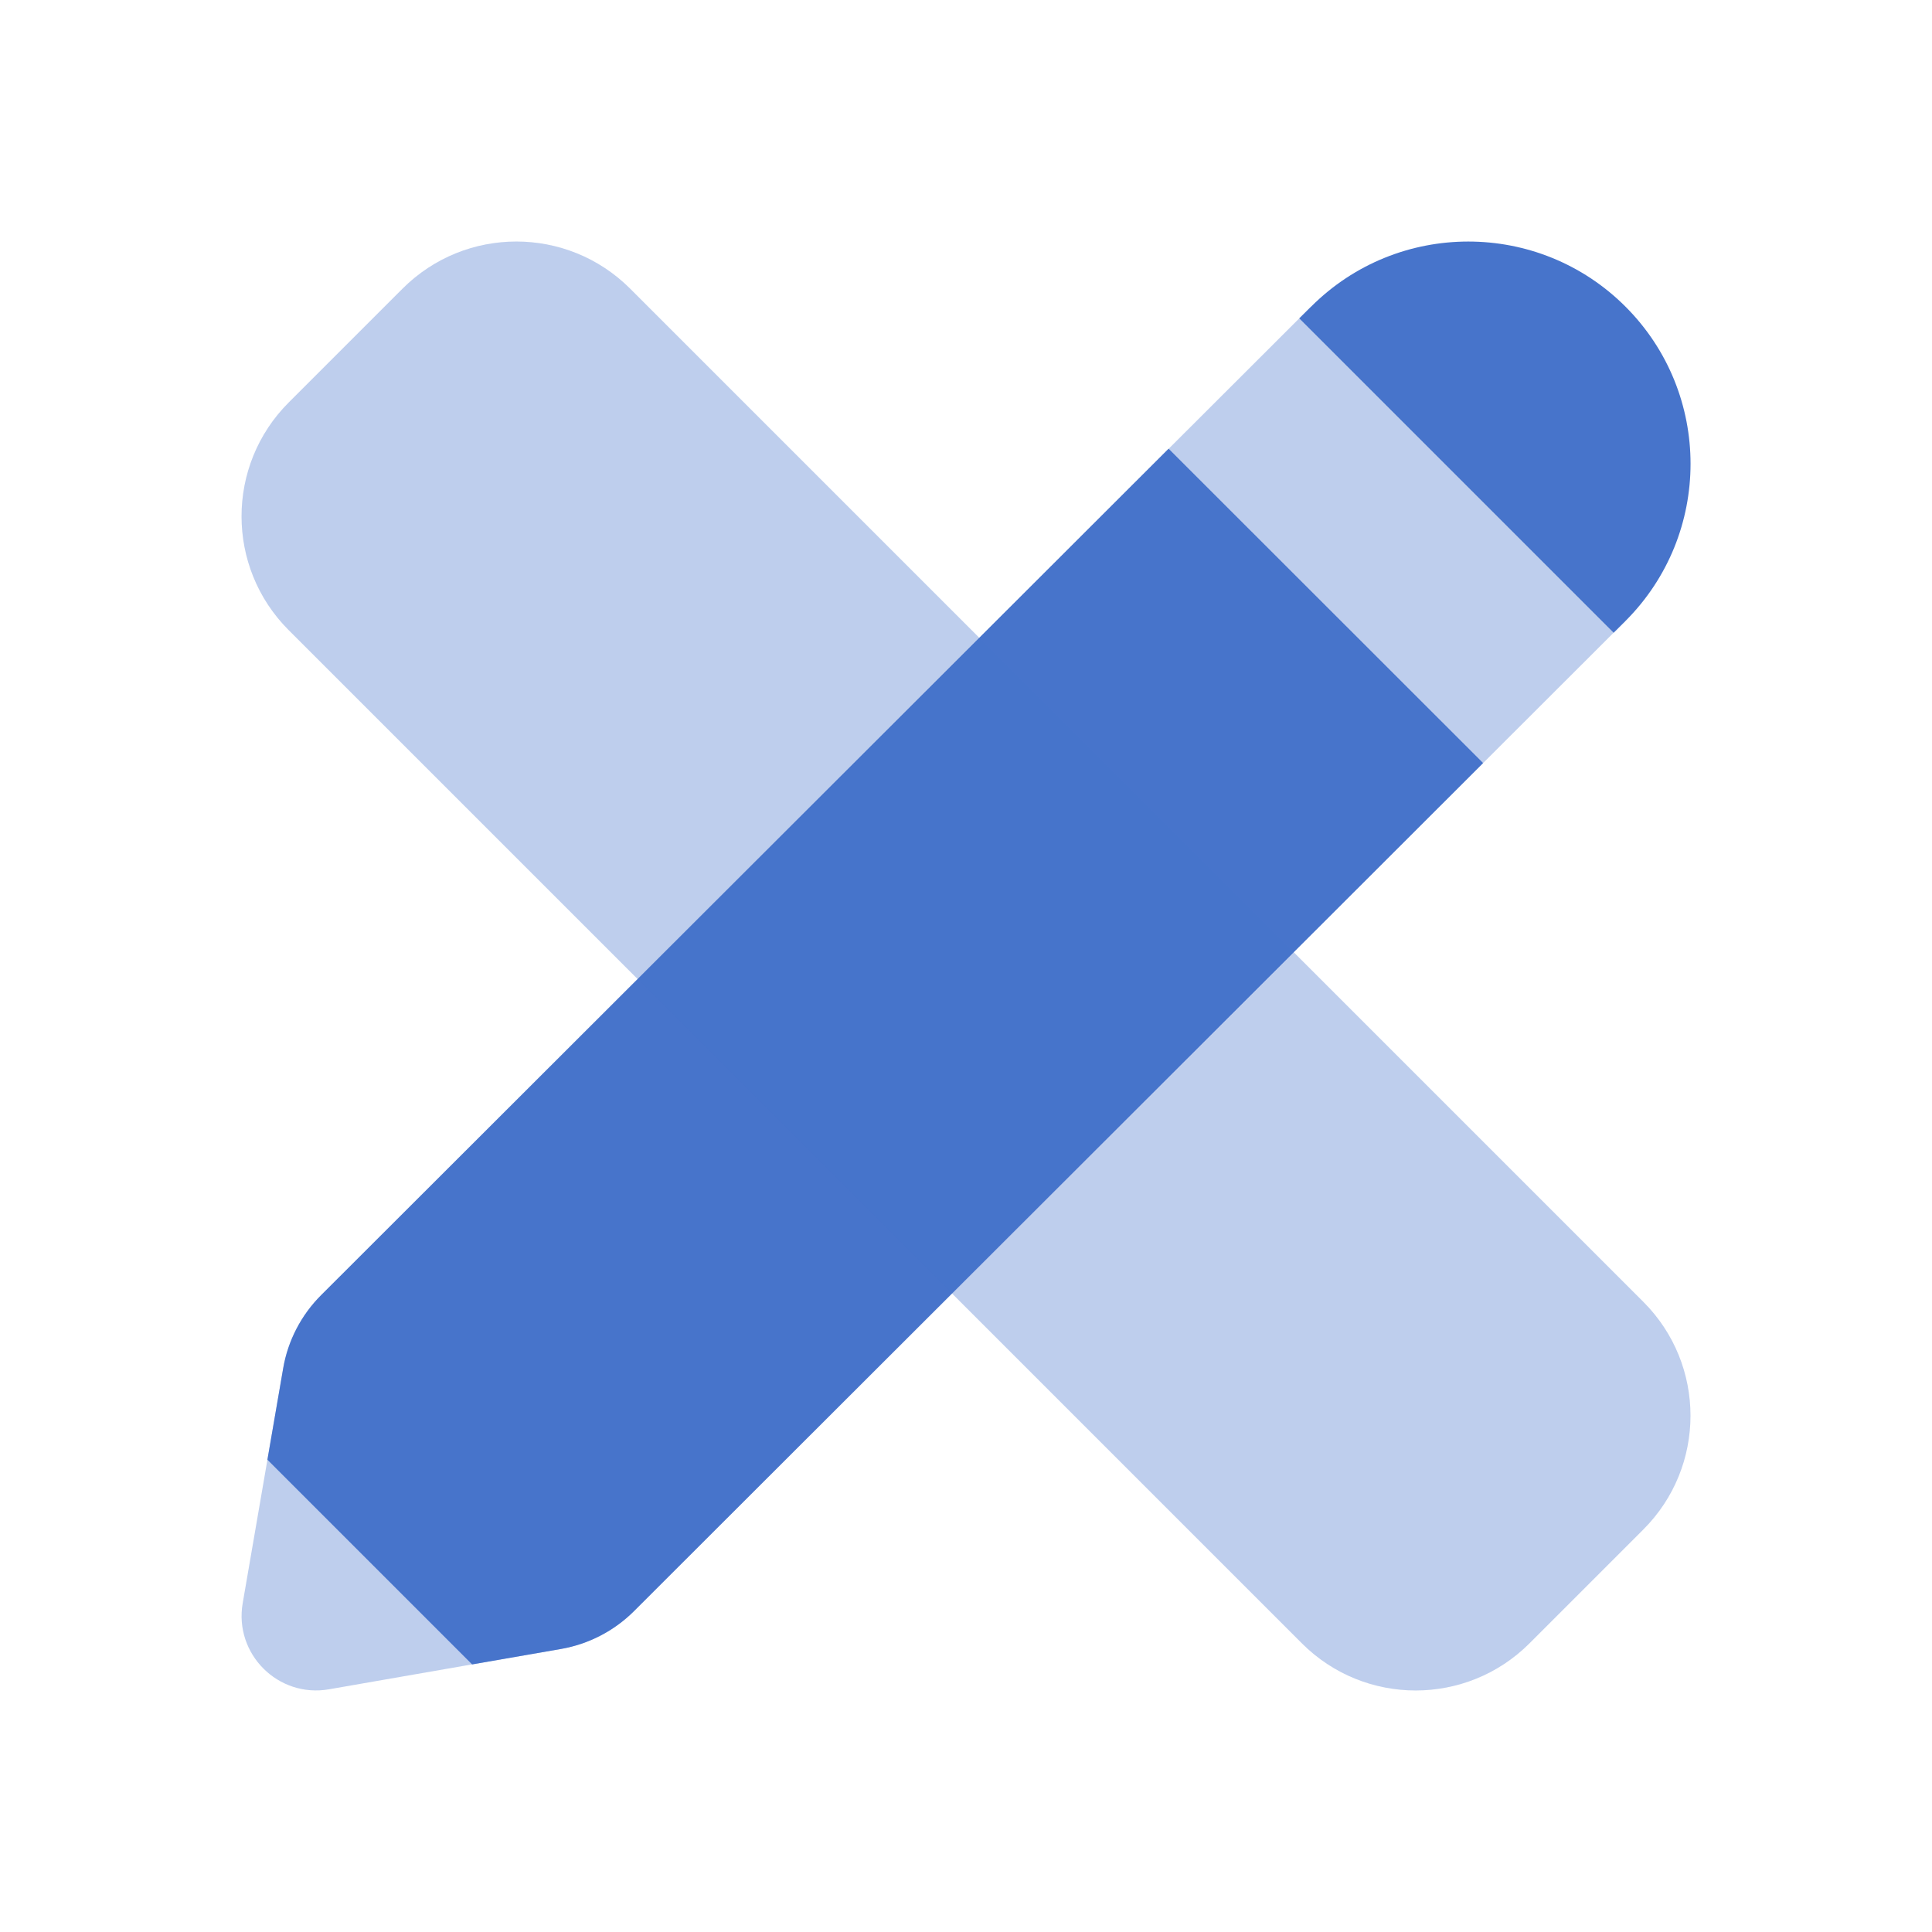 <svg width="200" height="200" viewBox="0 0 200 200" fill="none" xmlns="http://www.w3.org/2000/svg">
<path opacity="0.35" d="M135.716 31.742L33.241 134.076C31.182 136.134 29.807 138.776 29.316 141.642L25.124 165.959C24.216 171.217 28.791 175.792 34.057 174.876L58.091 170.692C60.941 170.192 63.574 168.834 65.624 166.792L168.257 64.284L135.716 31.742Z" fill="#4774CB"/>
<path d="M120.973 46.45L33.24 134.075C31.182 136.133 29.807 138.775 29.315 141.641L27.682 151.108L48.873 172.3L58.082 170.7C60.932 170.2 63.565 168.841 65.615 166.8L153.532 78.991L120.973 46.45Z" fill="#4774CB"/>
<path d="M167.043 65.5L168.268 64.283C177.251 55.3 177.251 40.725 168.268 31.742C159.284 22.758 144.709 22.758 135.726 31.742L134.501 32.958L167.043 65.5Z" fill="#4774CB"/>
<path opacity="0.35" d="M170.118 134.767L65.235 29.883C58.727 23.375 48.177 23.375 41.669 29.883L29.885 41.666C23.377 48.175 23.377 58.725 29.885 65.233L134.768 170.117C141.277 176.625 151.827 176.625 158.335 170.117L170.118 158.333C176.627 151.825 176.627 141.275 170.118 134.767Z" fill="#4774CB"/>
</svg>
